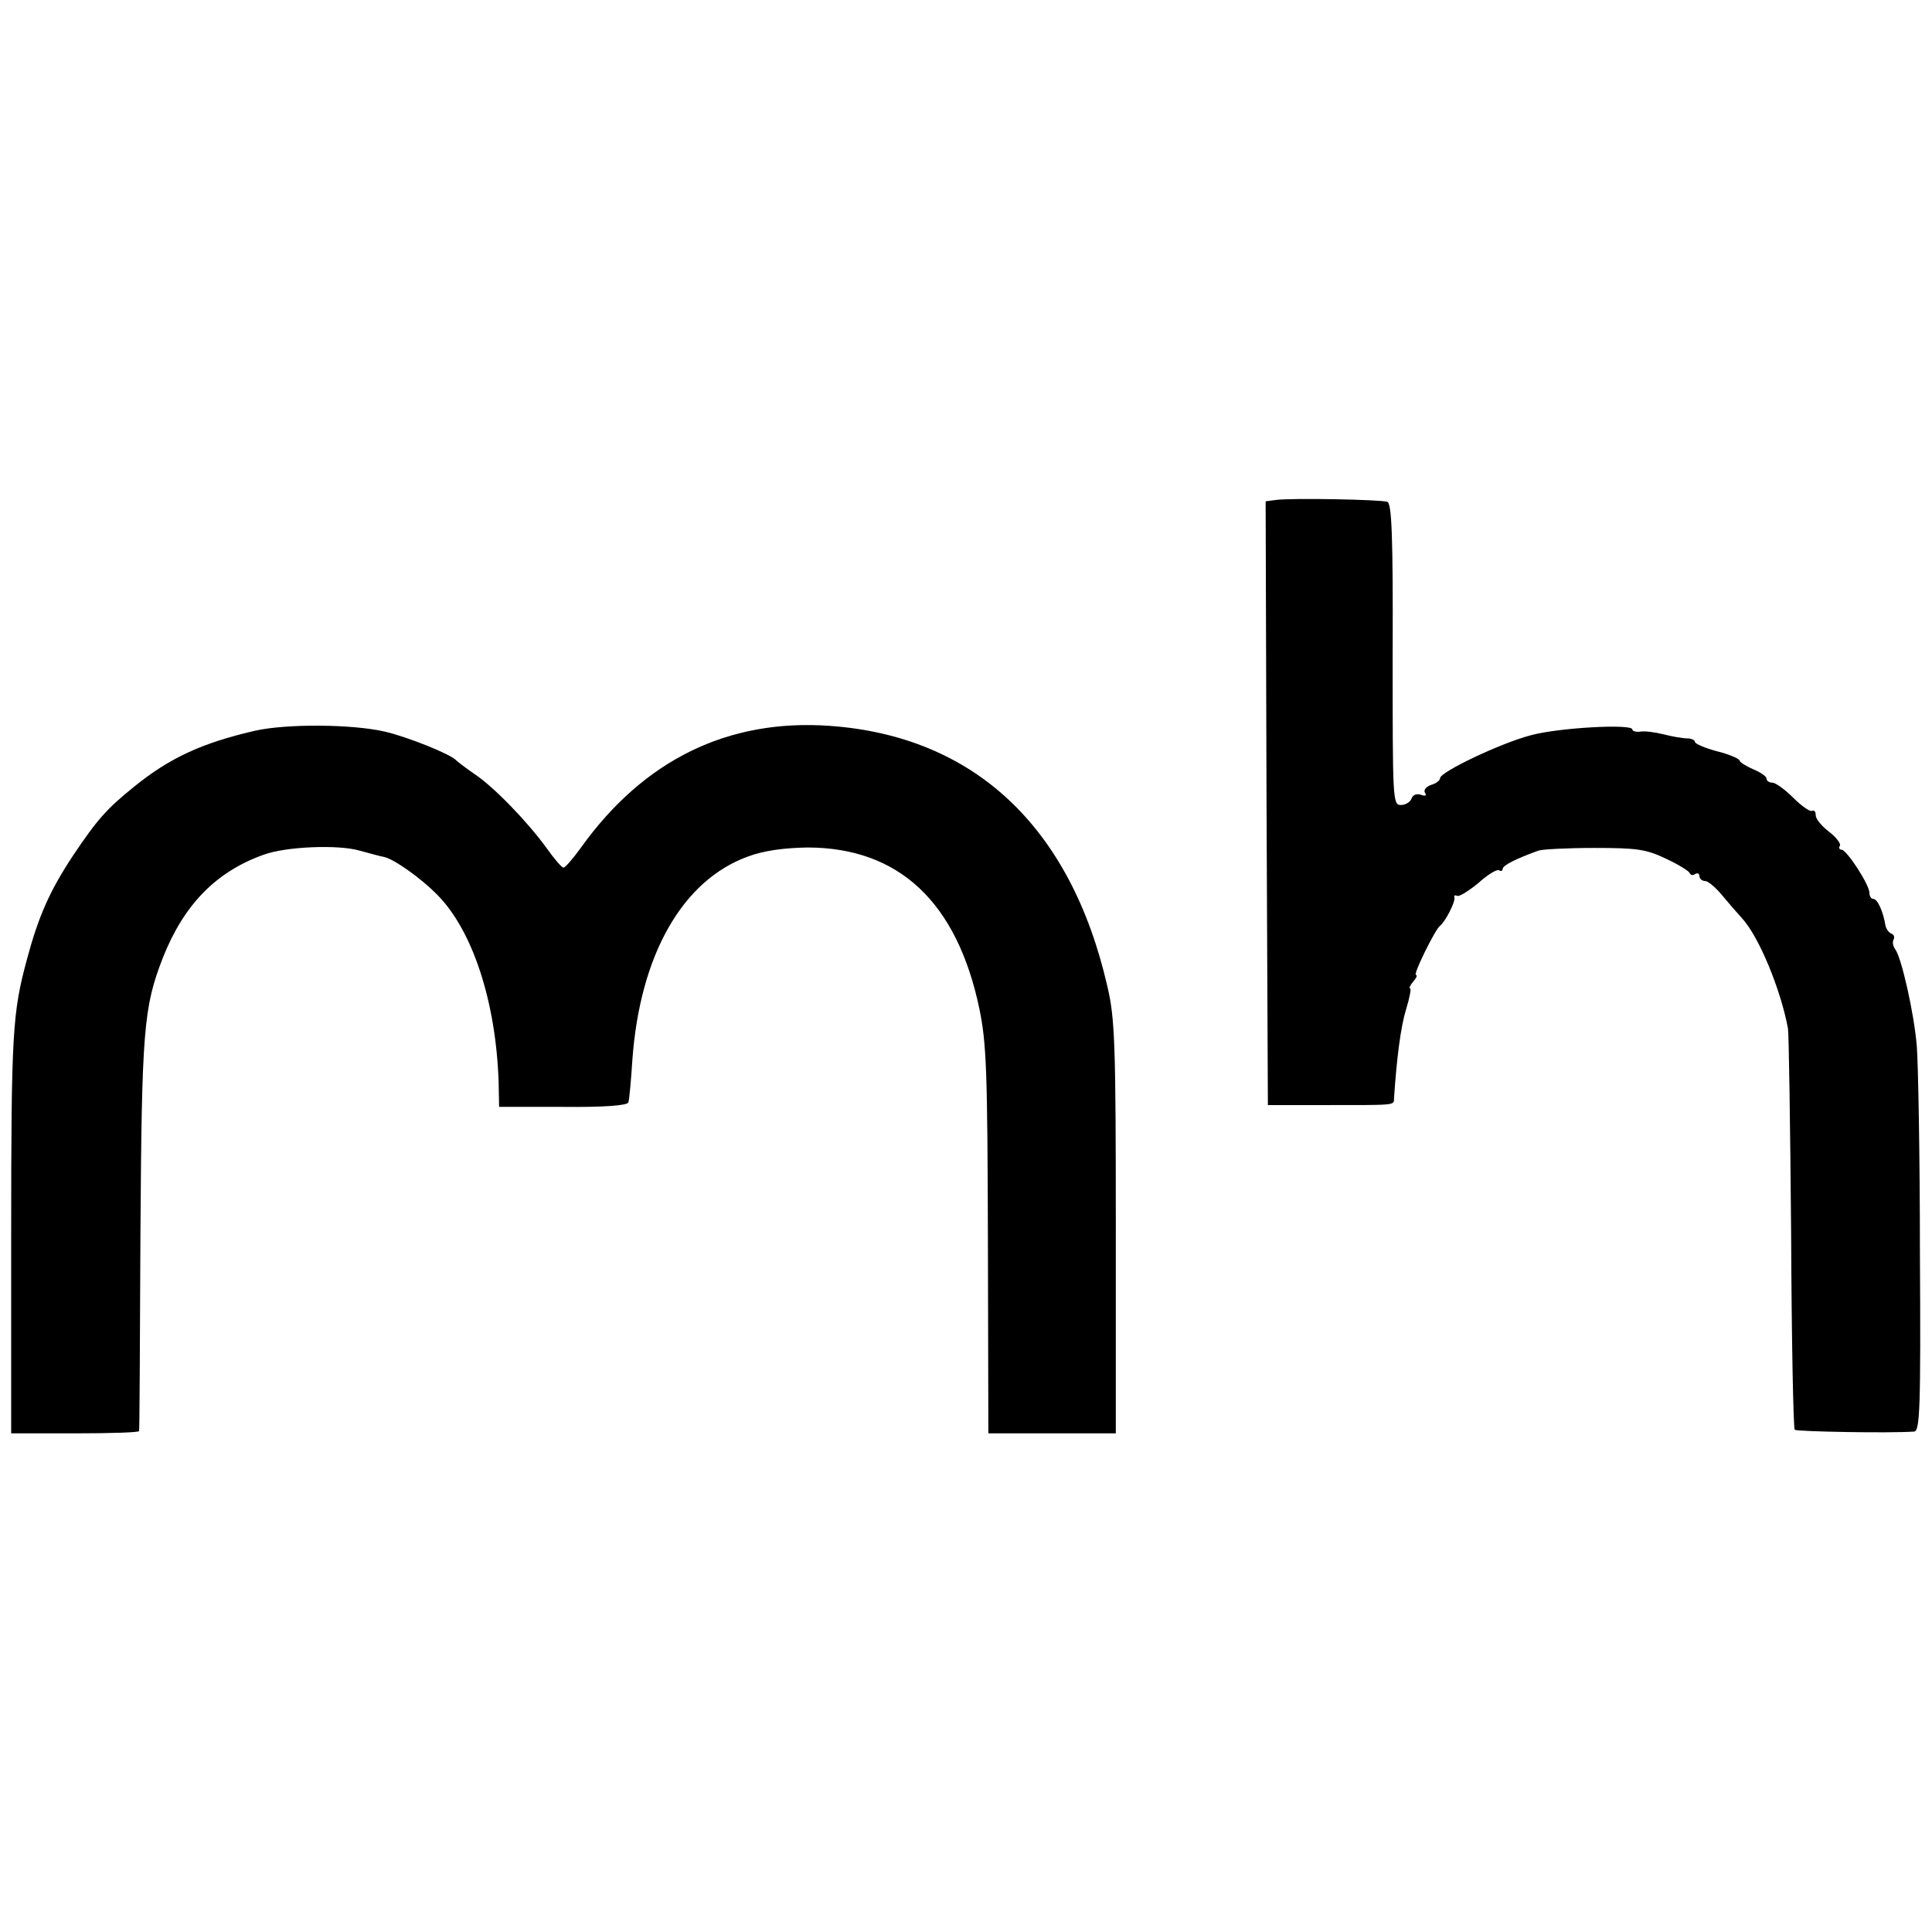 <?xml version="1.0" standalone="no"?>
<!DOCTYPE svg PUBLIC "-//W3C//DTD SVG 20010904//EN"
 "http://www.w3.org/TR/2001/REC-SVG-20010904/DTD/svg10.dtd">
<svg version="1.0" xmlns="http://www.w3.org/2000/svg"
 width="432pt" height="432pt" viewBox="0 0 432 432"
 preserveAspectRatio="xMidYMid meet">
<g transform="translate(0,432) scale(0.1,-0.1)"
fill="#000000" stroke="none">
<path d="M2852 3202 l-22 -3 2 -675 3 -675 120 0 c165 0 162 -1 162 14 6 91
15 161 27 200 8 26 12 47 9 47 -3 0 0 7 7 15 7 8 10 15 6 15 -7 0 43 102 54
110 11 8 35 54 32 63 -1 5 1 6 6 4 4 -3 25 10 47 28 21 19 42 32 47 29 4 -3 8
-1 8 3 0 8 30 23 80 41 8 3 65 6 125 6 96 0 116 -3 160 -24 28 -13 52 -28 53
-32 2 -5 8 -6 13 -2 5 3 9 0 9 -5 0 -6 6 -11 13 -11 6 0 23 -14 37 -31 14 -17
34 -40 45 -52 38 -41 87 -160 103 -247 2 -14 5 -220 7 -458 1 -238 5 -435 8
-439 5 -4 210 -8 267 -4 13 1 15 52 13 398 0 219 -4 428 -7 464 -6 73 -34 197
-48 216 -5 7 -7 16 -4 22 3 5 1 11 -4 13 -6 2 -12 10 -14 18 -5 32 -18 60 -27
60 -5 0 -9 6 -9 14 0 18 -51 96 -62 96 -5 0 -7 4 -4 9 3 4 -8 19 -24 31 -17
13 -30 29 -30 37 0 8 -3 12 -8 10 -4 -3 -23 10 -42 29 -19 19 -40 34 -47 34
-7 0 -13 4 -13 9 0 5 -13 14 -30 21 -16 7 -30 16 -30 19 0 4 -22 14 -50 21
-27 7 -50 17 -50 21 0 4 -8 8 -17 8 -10 0 -34 4 -53 9 -20 5 -43 8 -53 6 -9
-1 -17 1 -17 5 0 13 -165 4 -227 -13 -66 -17 -203 -82 -203 -96 0 -5 -9 -12
-20 -15 -11 -4 -17 -11 -14 -17 5 -7 1 -9 -9 -5 -9 3 -18 0 -21 -9 -3 -8 -14
-14 -24 -14 -18 0 -18 15 -18 336 1 267 -2 338 -12 342 -15 5 -215 9 -250 4z"/>
<path d="M570 2686 c-117 -27 -190 -60 -270 -125 -61 -49 -83 -74 -136 -153
-53 -80 -78 -137 -104 -234 -32 -119 -35 -161 -35 -619 l0 -440 143 0 c78 0
142 2 143 5 1 3 2 201 3 440 3 458 7 507 50 618 47 119 119 193 226 231 49 18
166 23 214 9 23 -6 47 -13 54 -14 22 -4 84 -48 120 -85 79 -80 131 -239 137
-419 l1 -55 143 0 c90 -1 144 3 146 10 2 5 6 48 9 95 17 235 112 402 259 455
35 13 79 19 132 20 205 0 335 -122 385 -361 16 -78 18 -140 19 -519 l1 -430
142 0 143 0 0 460 c0 413 -2 468 -19 540 -82 357 -298 559 -621 582 -227 16
-415 -76 -555 -271 -18 -25 -36 -46 -40 -46 -4 0 -21 20 -38 44 -42 58 -118
137 -162 166 -19 13 -37 27 -40 30 -13 14 -108 52 -159 64 -73 17 -221 18
-291 2z"/>
</g>
</svg>
